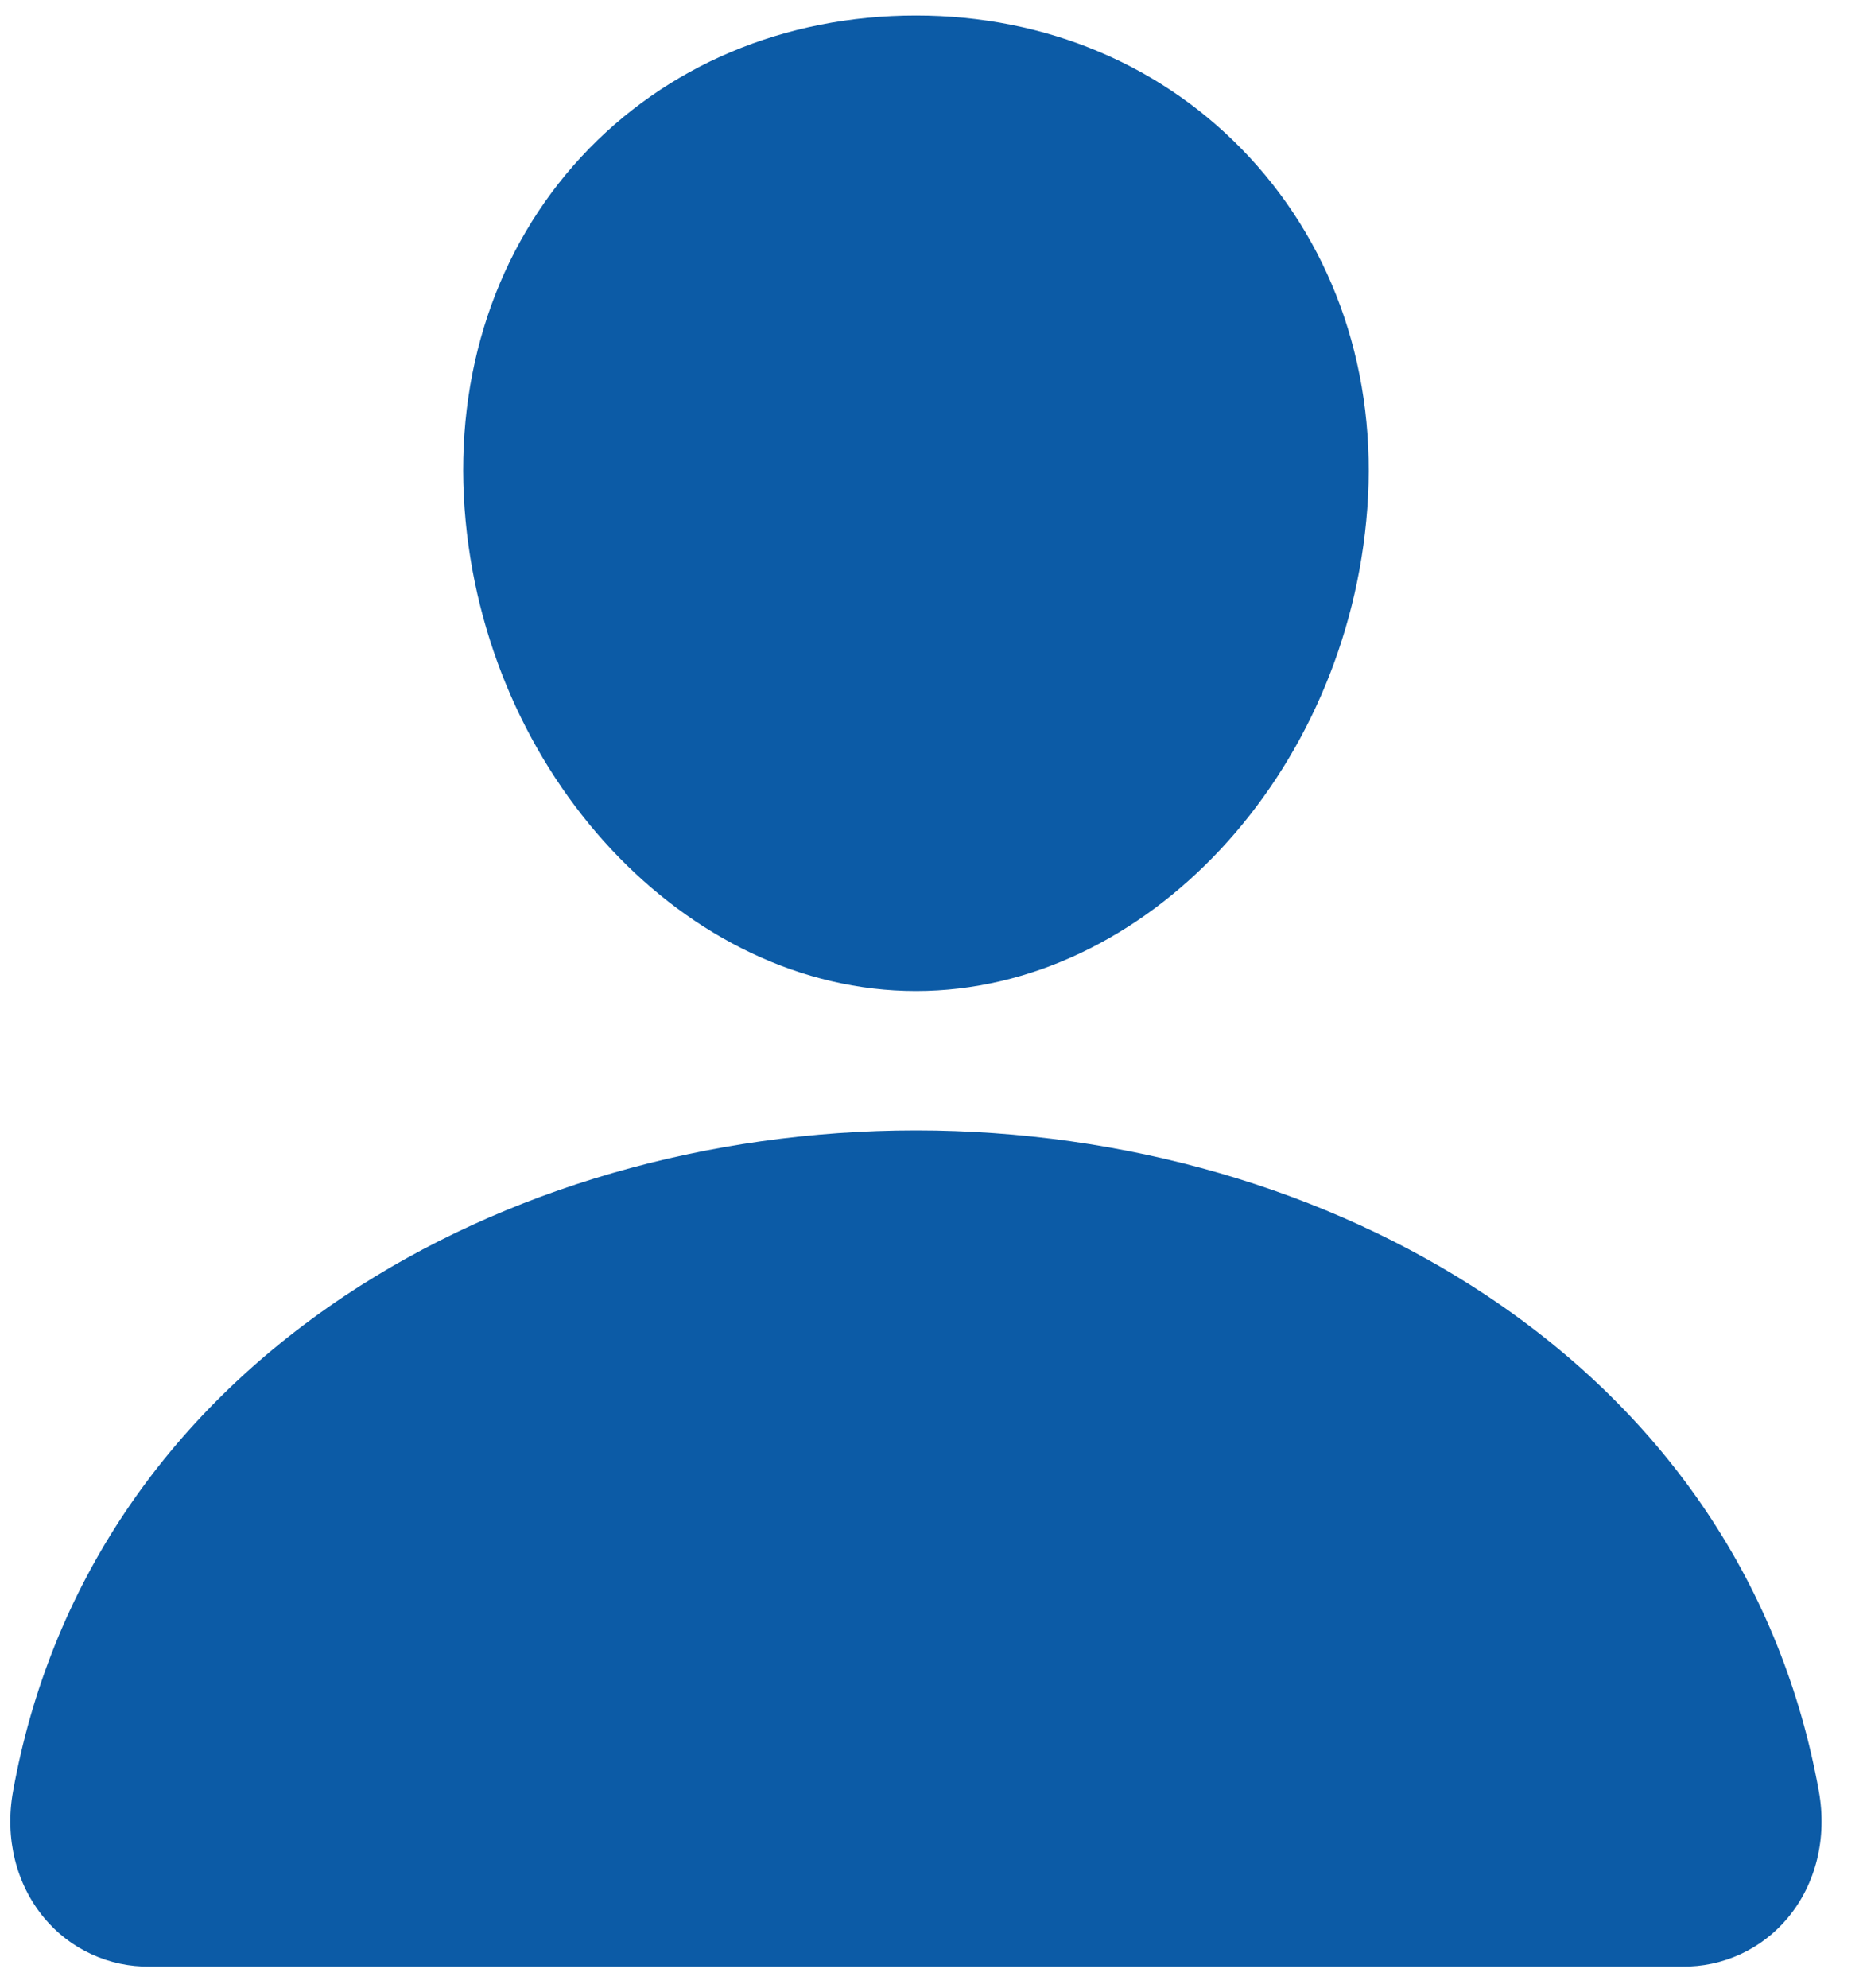 <?xml version="1.0" encoding="UTF-8"?> <svg xmlns="http://www.w3.org/2000/svg" width="30" height="32" viewBox="0 0 30 32" fill="none"><path d="M20.123 2.534C18.759 1.061 16.853 0.25 14.75 0.25C12.635 0.25 10.723 1.056 9.365 2.52C7.993 4 7.324 6.011 7.481 8.183C7.792 12.469 11.053 15.954 14.75 15.954C18.447 15.954 21.702 12.469 22.018 8.185C22.177 6.032 21.504 4.025 20.123 2.534Z" fill="#0C5BA6"></path><path d="M27.089 31.659H2.41C2.087 31.663 1.768 31.596 1.474 31.46C1.181 31.326 0.921 31.127 0.714 30.879C0.258 30.334 0.074 29.59 0.21 28.838C0.802 25.555 2.649 22.798 5.551 20.862C8.13 19.144 11.396 18.198 14.75 18.198C18.103 18.198 21.37 19.145 23.948 20.862C26.851 22.797 28.698 25.555 29.289 28.837C29.425 29.59 29.242 30.333 28.786 30.878C28.579 31.126 28.319 31.325 28.026 31.46C27.732 31.595 27.412 31.663 27.089 31.659Z" fill="#0C5BA6"></path></svg> 
